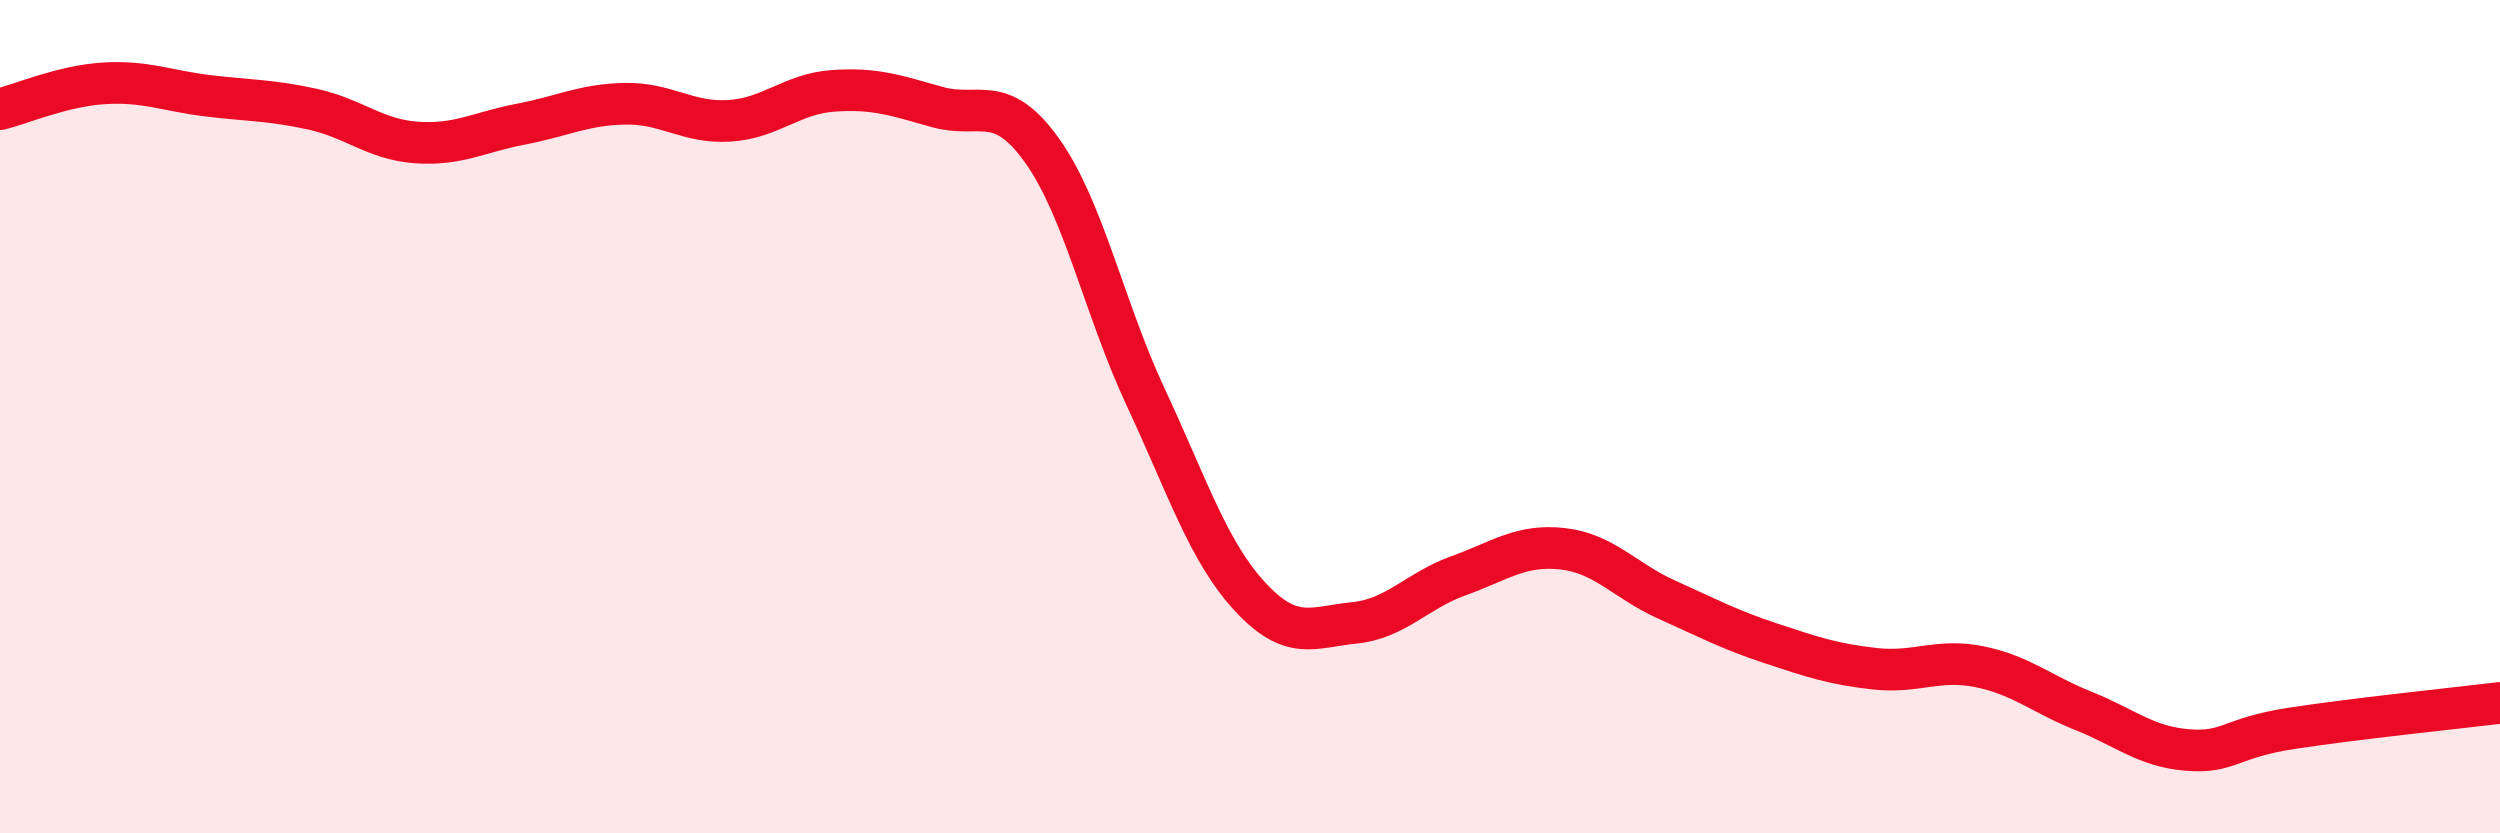 
    <svg width="60" height="20" viewBox="0 0 60 20" xmlns="http://www.w3.org/2000/svg">
      <path
        d="M 0,2.62 C 0.5,2.5 1.5,2.06 2.5,2 C 3.5,1.94 4,2.18 5,2.3 C 6,2.42 6.5,2.4 7.5,2.62 C 8.5,2.84 9,3.35 10,3.42 C 11,3.49 11.5,3.17 12.5,2.98 C 13.5,2.79 14,2.51 15,2.49 C 16,2.47 16.5,2.96 17.5,2.9 C 18.5,2.84 19,2.25 20,2.18 C 21,2.11 21.5,2.29 22.5,2.57 C 23.5,2.85 24,2.21 25,3.6 C 26,4.99 26.5,7.4 27.5,9.54 C 28.5,11.68 29,13.24 30,14.32 C 31,15.4 31.5,15.05 32.5,14.95 C 33.5,14.85 34,14.18 35,13.82 C 36,13.46 36.5,13.06 37.5,13.17 C 38.5,13.28 39,13.94 40,14.39 C 41,14.84 41.5,15.11 42.5,15.44 C 43.5,15.77 44,15.94 45,16.05 C 46,16.16 46.5,15.8 47.5,16 C 48.5,16.2 49,16.66 50,17.06 C 51,17.46 51.5,17.92 52.5,18 C 53.5,18.08 53.5,17.71 55,17.48 C 56.5,17.25 59,16.99 60,16.87L60 20L0 20Z"
        fill="#EB0A25"
        opacity="0.1"
        stroke-linecap="round"
        stroke-linejoin="round"
      />
      <path
        d="M 0,2.62 C 0.5,2.5 1.5,2.06 2.5,2 C 3.5,1.94 4,2.18 5,2.3 C 6,2.42 6.5,2.4 7.5,2.62 C 8.5,2.84 9,3.35 10,3.42 C 11,3.49 11.5,3.17 12.5,2.98 C 13.5,2.79 14,2.51 15,2.49 C 16,2.47 16.5,2.96 17.5,2.9 C 18.5,2.84 19,2.25 20,2.18 C 21,2.11 21.5,2.29 22.5,2.57 C 23.5,2.85 24,2.21 25,3.6 C 26,4.99 26.5,7.4 27.5,9.54 C 28.5,11.68 29,13.24 30,14.32 C 31,15.4 31.5,15.05 32.5,14.95 C 33.5,14.85 34,14.18 35,13.82 C 36,13.46 36.5,13.06 37.5,13.17 C 38.5,13.28 39,13.94 40,14.39 C 41,14.84 41.5,15.11 42.5,15.44 C 43.5,15.77 44,15.94 45,16.05 C 46,16.16 46.5,15.8 47.5,16 C 48.5,16.2 49,16.66 50,17.06 C 51,17.46 51.5,17.92 52.5,18 C 53.5,18.08 53.5,17.71 55,17.48 C 56.5,17.25 59,16.99 60,16.87"
        stroke="#EB0A25"
        stroke-width="1"
        fill="none"
        stroke-linecap="round"
        stroke-linejoin="round"
      />
    </svg>
  